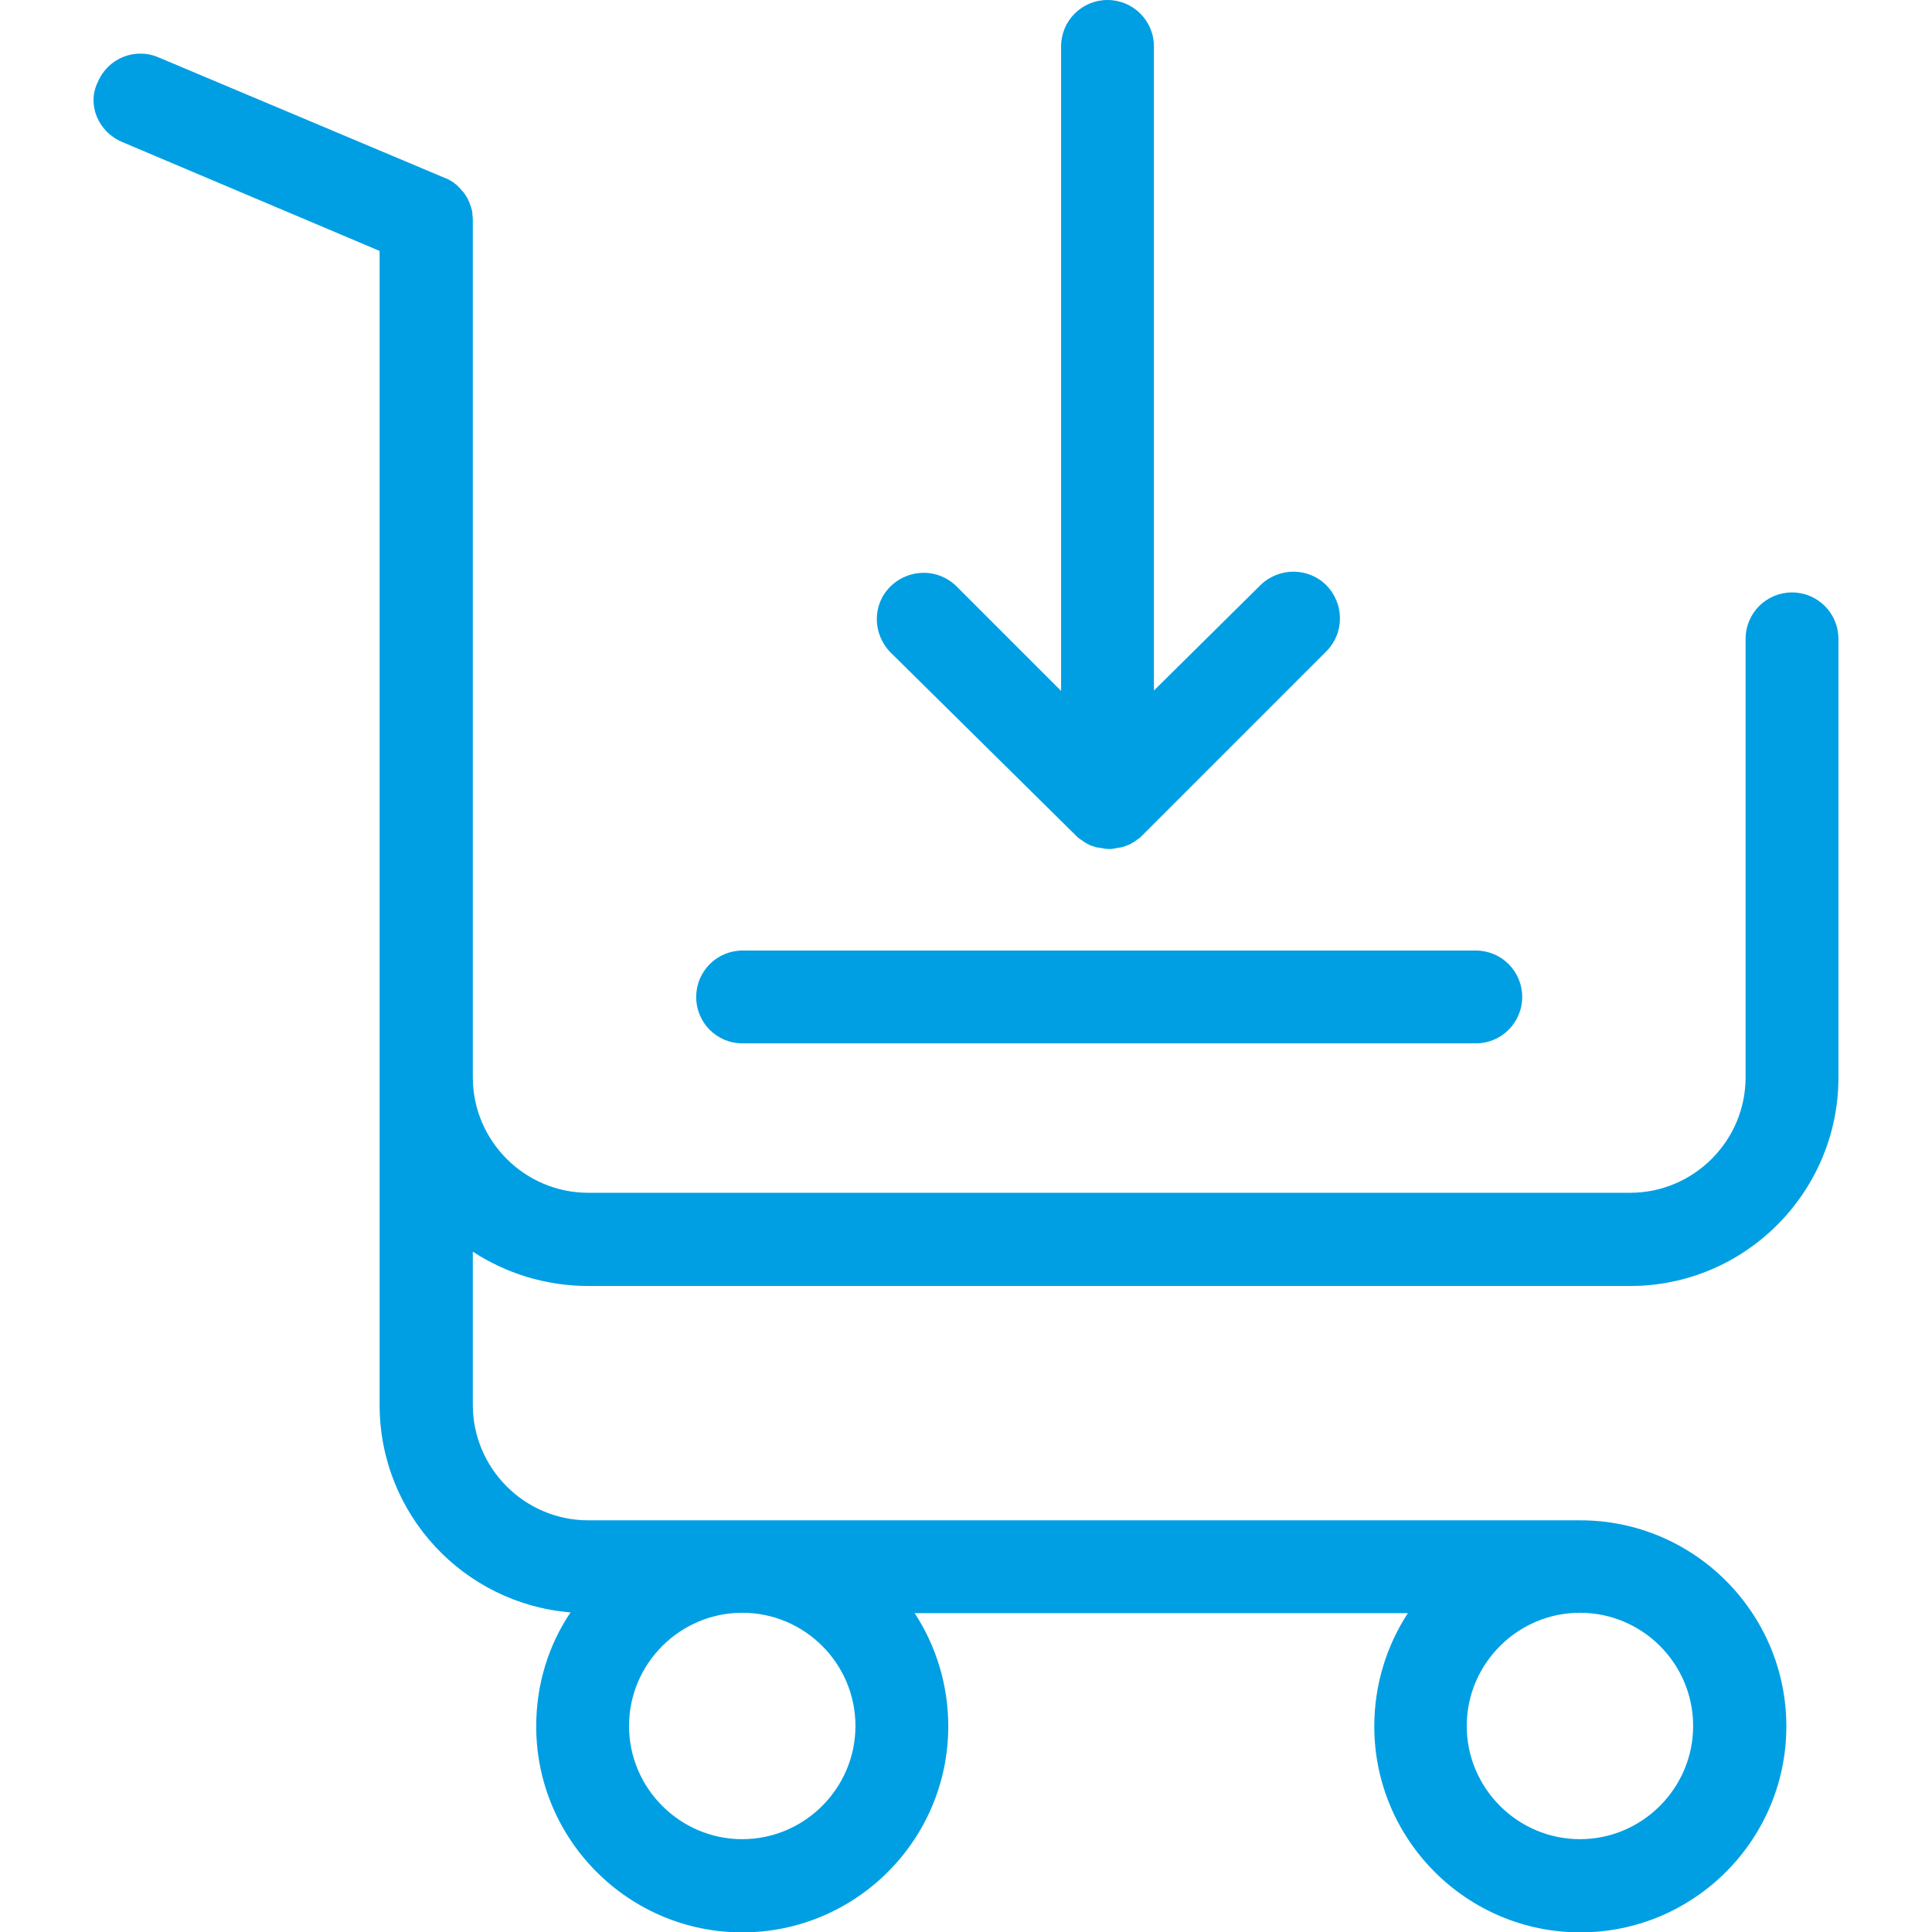 <?xml version="1.0" encoding="utf-8"?>
<!-- Generator: Adobe Illustrator 23.0.3, SVG Export Plug-In . SVG Version: 6.00 Build 0)  -->
<svg version="1.1" id="Capa_1" xmlns="http://www.w3.org/2000/svg" xmlns:xlink="http://www.w3.org/1999/xlink" x="0px" y="0px"
	 viewBox="0 0 512 512" style="enable-background:new 0 0 512 512;" xml:space="preserve">
<style type="text/css">
	.st0{fill:#009FE3;}
</style>
<g>
	<g>
		<path class="st0" d="M155.9,340.8H432c30.5,0,55.2-24.9,55.2-55.2V169.3c0-6.8-5.5-12.3-12.3-12.3c-6.8,0-12.3,5.5-12.3,12.3
			v116.2c0,16.9-13.8,30.6-30.6,30.6H155.9c-16.9,0-30.6-13.8-30.6-30.6v-68.5v-76.6v-10V58.3c0-0.4,0-0.8-0.1-1.3
			c0-0.1,0-0.2,0-0.3c0-0.3-0.1-0.6-0.1-0.8c0-0.2-0.1-0.5-0.2-0.7c0-0.1-0.1-0.3-0.1-0.4c-0.1-0.3-0.2-0.5-0.3-0.8
			c0-0.1-0.1-0.2-0.1-0.3c-0.1-0.2-0.2-0.5-0.3-0.7c-0.1-0.1-0.1-0.3-0.2-0.4c-0.1-0.2-0.2-0.4-0.3-0.5c-0.1-0.2-0.2-0.3-0.3-0.5
			c-0.1-0.1-0.2-0.3-0.3-0.4c-0.1-0.2-0.3-0.4-0.4-0.5c-0.1-0.1-0.2-0.2-0.3-0.3c-0.2-0.2-0.3-0.4-0.5-0.6c-0.1-0.1-0.2-0.1-0.2-0.2
			c-0.2-0.2-0.4-0.4-0.6-0.6c-0.1-0.1-0.2-0.2-0.3-0.2c-0.2-0.2-0.4-0.3-0.6-0.5c-0.2-0.1-0.4-0.3-0.7-0.4c-0.1-0.1-0.2-0.1-0.3-0.2
			c-0.4-0.2-0.7-0.4-1.1-0.5l-76-32c-6.3-2.7-13.5,0.3-16.1,6.6C23,27.7,26,34.9,32.3,37.6l68.3,28.9v64.1v10v76.6v68.5v86.6
			c0,29,22.3,52.7,50.6,55c-5.8,8.6-9.1,19-9.1,30.2c0,30.1,24.5,54.6,54.6,54.6c30.1,0,54.6-24.5,54.6-54.6c0-11.1-3.3-21.4-8.9-30
			h130.7c-5.6,8.6-8.9,18.9-8.9,30c0,30.1,24.5,54.6,54.6,54.6c30.1,0,54.6-24.5,54.6-54.6c0-30.1-24.5-54.6-54.6-54.6H155.9
			c-16.9,0-30.6-13.8-30.6-30.6v-40.6C134,337.4,144.6,340.8,155.9,340.8z M226.7,457.4c0,16.5-13.5,30-30,30c-16.5,0-30-13.5-30-30
			c0-16.5,13.5-30,30-30C213.2,427.4,226.7,440.8,226.7,457.4z M448.7,457.4c0,16.5-13.5,30-30,30c-16.5,0-30-13.5-30-30
			c0-16.5,13.5-30,30-30C435.2,427.4,448.7,440.8,448.7,457.4z"/>
		<path class="st0" d="M285.2,221.5C285.2,221.5,285.2,221.6,285.2,221.5c0.3,0.3,0.6,0.6,0.9,0.8c0.1,0.1,0.3,0.2,0.5,0.3
			c0.2,0.1,0.3,0.2,0.5,0.4c0.2,0.1,0.4,0.2,0.5,0.3c0.2,0.1,0.3,0.2,0.5,0.3s0.4,0.2,0.6,0.3c0.2,0.1,0.3,0.2,0.5,0.2
			c0.2,0.1,0.4,0.1,0.6,0.2c0.2,0.1,0.4,0.1,0.6,0.2c0.2,0.1,0.4,0.1,0.6,0.1s0.4,0.1,0.6,0.1s0.4,0.1,0.6,0.1
			c0.2,0,0.3,0.1,0.5,0.1c0.4,0,0.8,0.1,1.2,0.1c0.4,0,0.8,0,1.2-0.1c0.2,0,0.4-0.1,0.5-0.1c0.2,0,0.4-0.1,0.6-0.1s0.4-0.1,0.6-0.1
			c0.2,0,0.4-0.1,0.6-0.1c0.2-0.1,0.4-0.1,0.6-0.2c0.2-0.1,0.4-0.1,0.6-0.2c0.2-0.1,0.3-0.2,0.5-0.2c0.2-0.1,0.4-0.2,0.6-0.3
			c0.2-0.1,0.3-0.2,0.5-0.3c0.2-0.1,0.4-0.2,0.5-0.3c0.2-0.1,0.3-0.2,0.5-0.4c0.2-0.1,0.3-0.2,0.5-0.3c0.3-0.2,0.6-0.5,0.8-0.7
			c0,0,0,0,0.1-0.1l48.9-48.9c4.8-4.8,4.8-12.6,0-17.5c-4.8-4.8-12.6-4.8-17.5,0l-28.2,27.9V12.3c0-6.8-5.5-12.3-12.3-12.3
			c-6.8,0-12.3,5.5-12.3,12.3v170.8l-27.7-27.7c-4.8-4.8-12.6-4.8-17.5,0s-4.8,12.6,0,17.5L285.2,221.5z"/>
		<path class="st0" d="M196.8,276.5h194.3c6.8,0,12.3-5.5,12.3-12.3c0-6.8-5.5-12.3-12.3-12.3H196.8c-6.8,0-12.3,5.5-12.3,12.3
			C184.5,271,189.9,276.5,196.8,276.5z"/>
	</g>
</g>
</svg>
